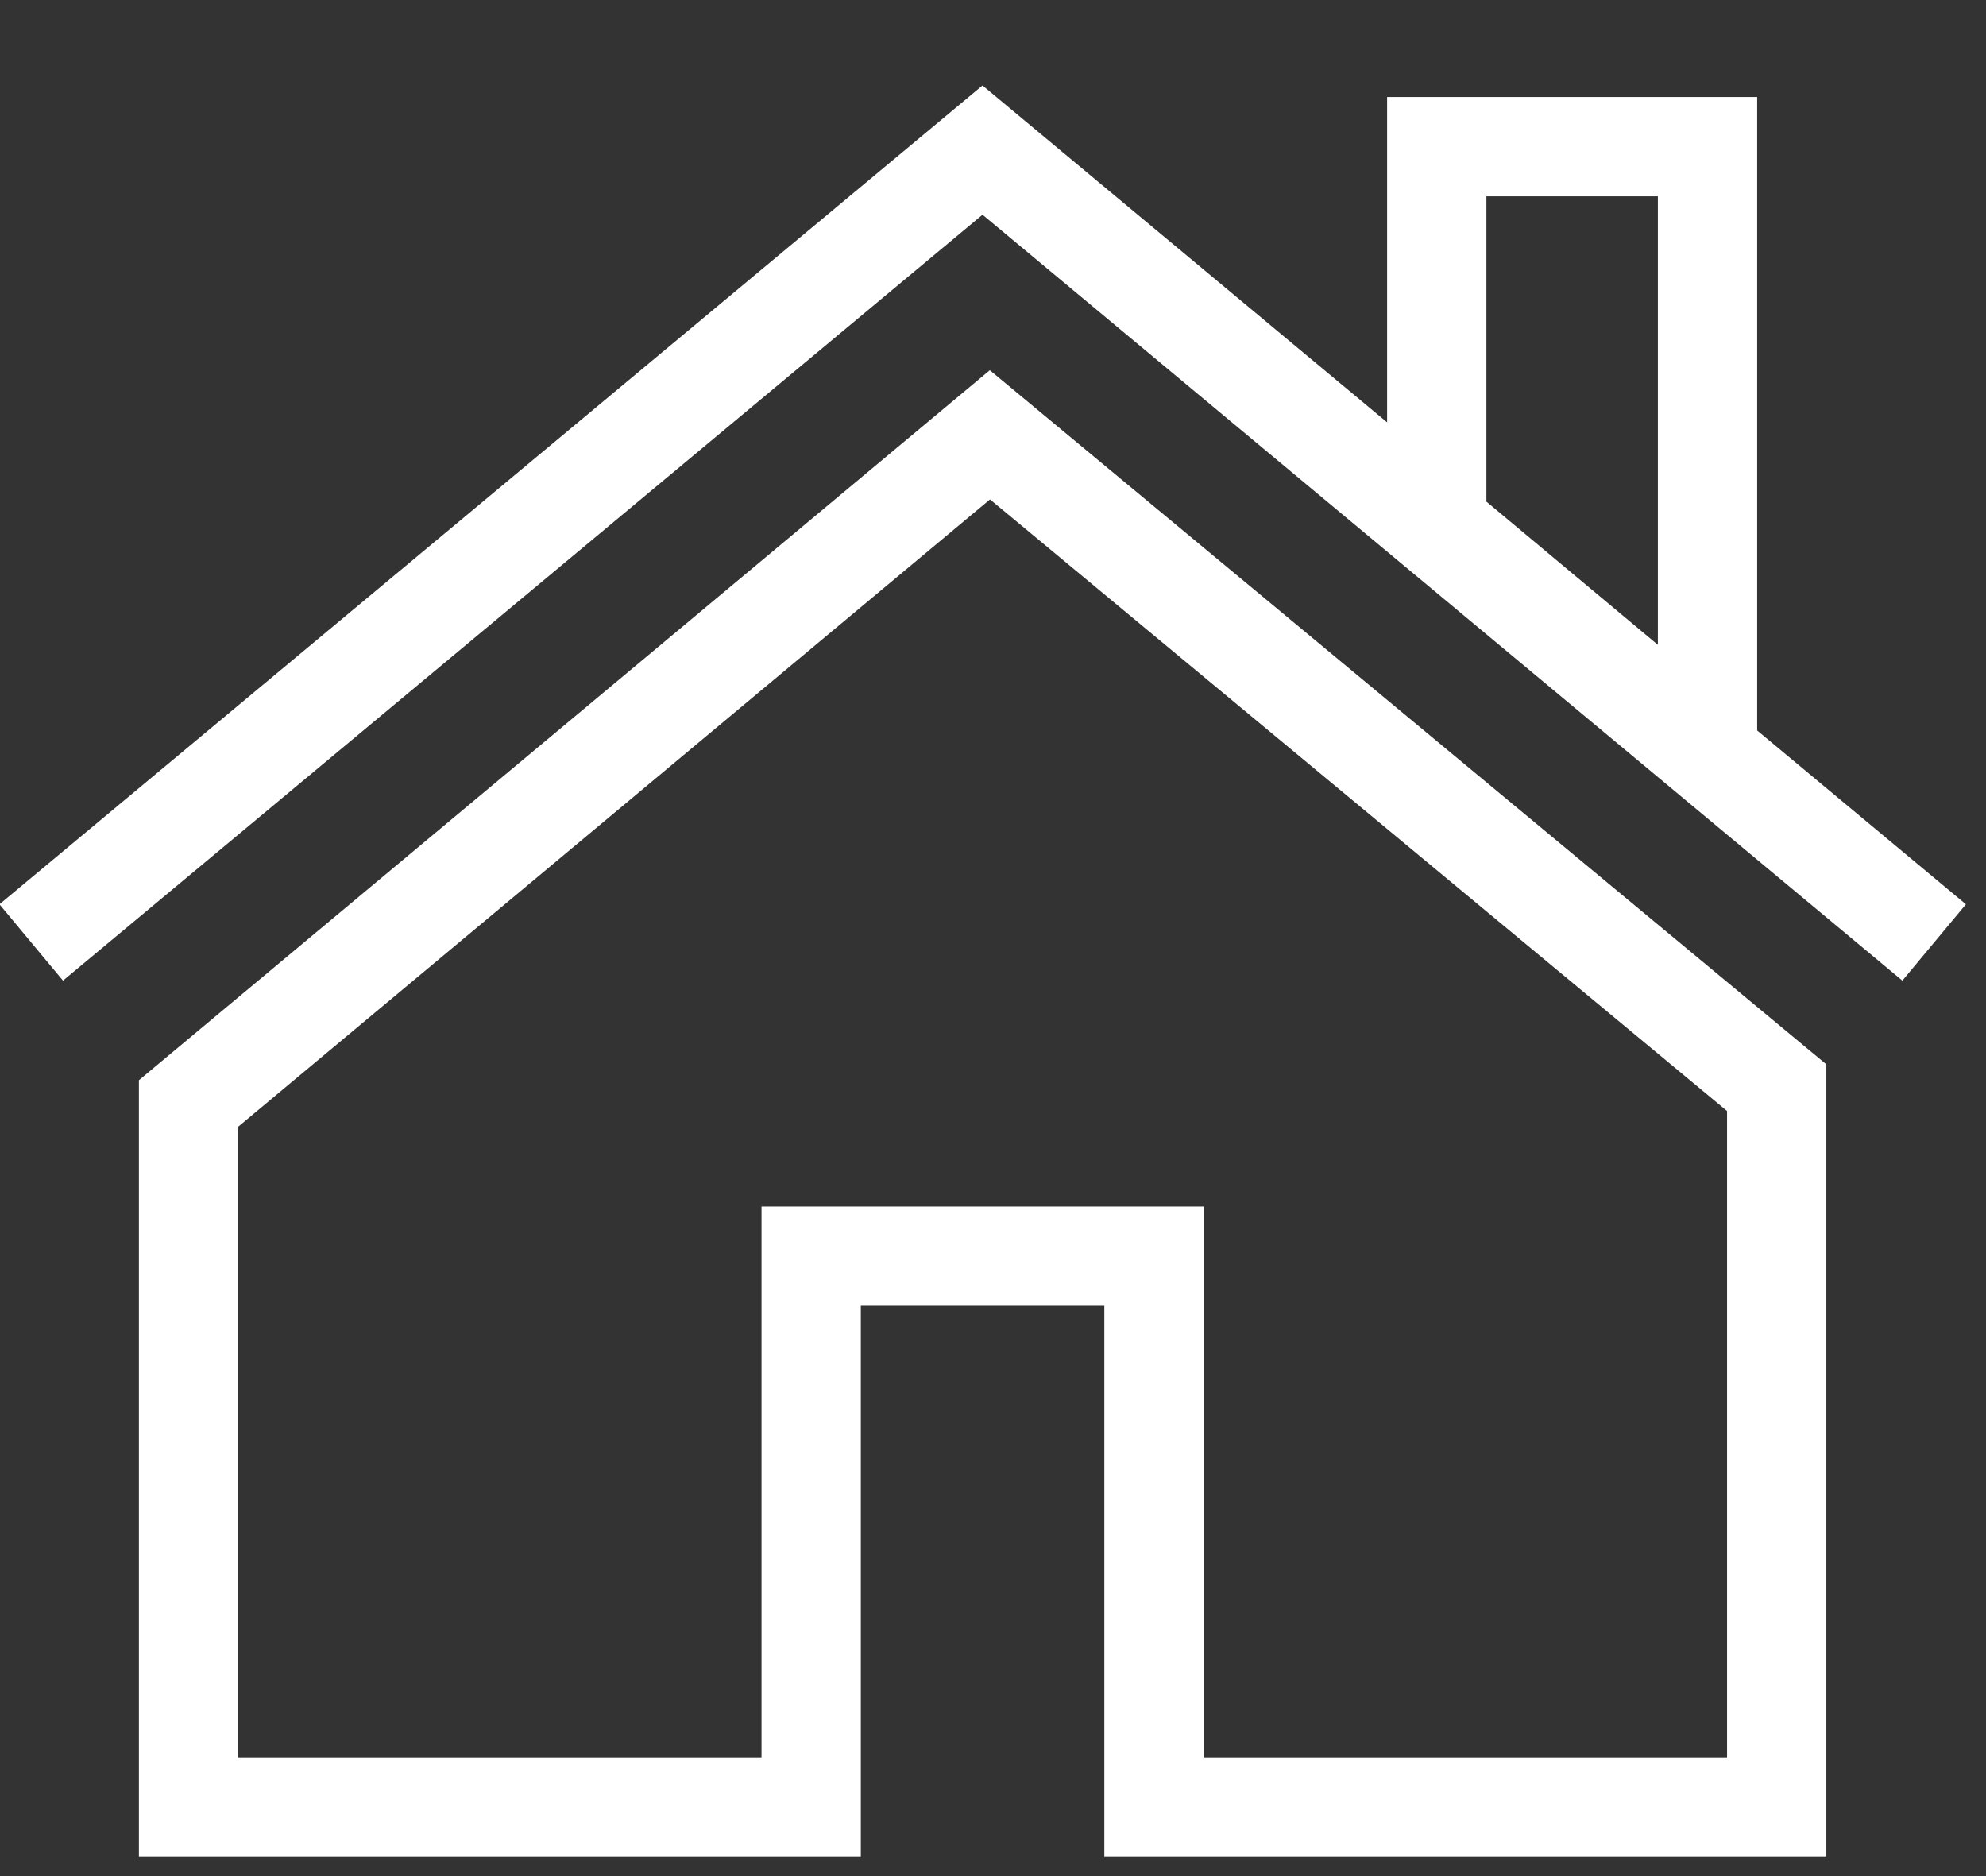 <?xml version="1.0" encoding="UTF-8" standalone="no"?>
<svg width="18px" height="17px" viewBox="0 0 18 17" version="1.1" xmlns="http://www.w3.org/2000/svg" xmlns:xlink="http://www.w3.org/1999/xlink">
    <rect x="0" y="0" width="18" height="17" fill="#333333" stroke="none"/>
    <!-- Generator: Sketch 50.2 (55047) - http://www.bohemiancoding.com/sketch -->
    <title>home</title>
    <desc>Created with Sketch.</desc>
    <defs></defs>
    <g id="Welcome" stroke="none" stroke-width="1" fill="none" fill-rule="evenodd">
        <g id="kopp_desktop_home" transform="translate(-890, -2964)" stroke="#FFFFFF">
            <g id="footer" transform="translate(0, 2915)">
                <g id="home" transform="translate(886, 46)">
                    <g id="Group" transform="translate(4, 3.765)">
                        <polyline id="Stroke-1" stroke-width="0.9" points="0.283 7.775 8.905 0.595 17.53 7.775"></polyline>
                        <polygon id="Stroke-3" stroke-width="0.9" points="8.972 3.175 1.709 9.234 1.709 15.609 7.352 15.609 7.352 10.618 10.459 10.618 10.459 15.609 16.103 15.609 16.103 9.091"></polygon>
                        <polygon id="Stroke-5" stroke-width="0.9" points="15.476 6.04 13.022 3.991 13.022 0.564 15.476 0.564"></polygon>
                    </g>
                </g>
            </g>
        </g>
    </g>
</svg>
